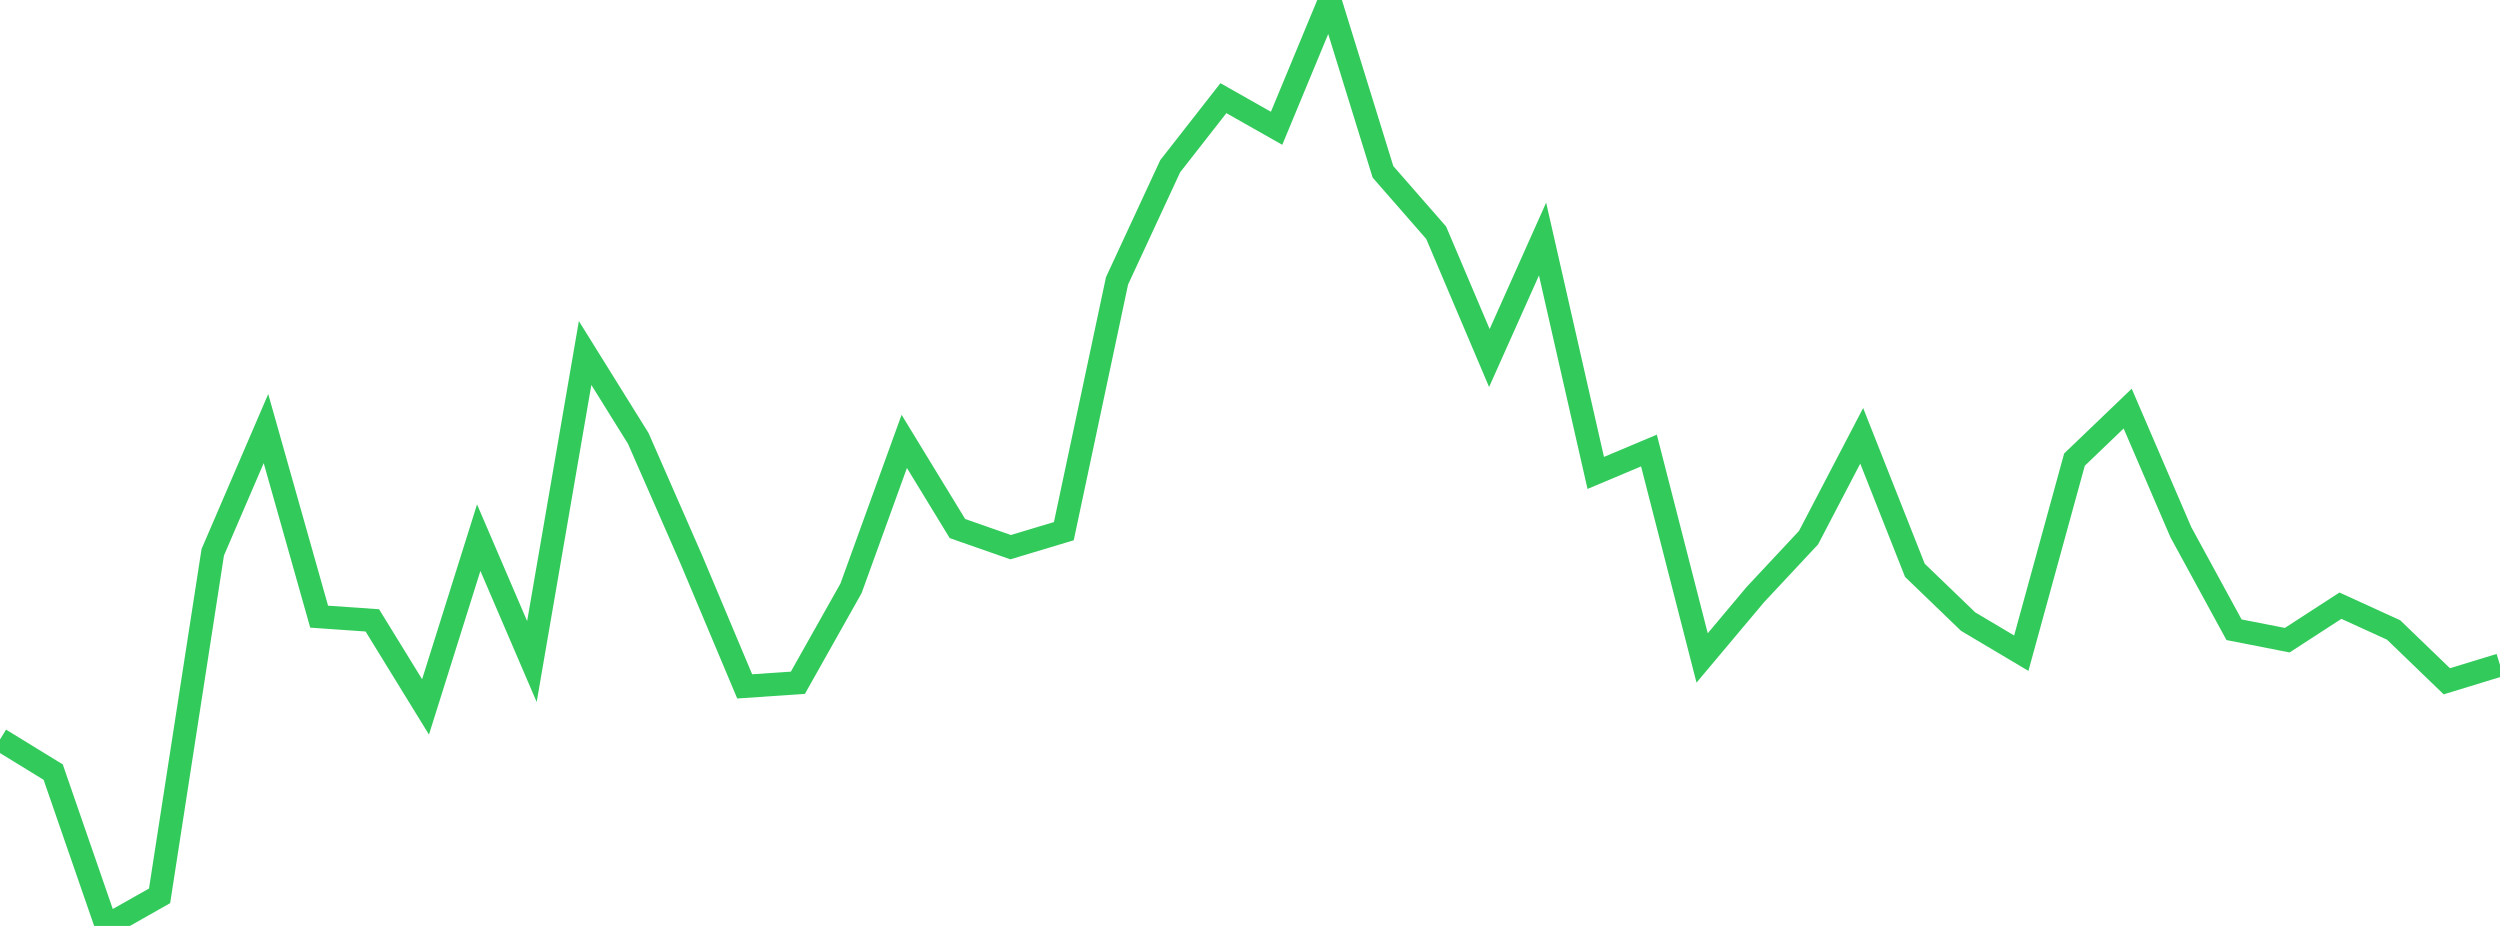 <?xml version="1.0" standalone="no"?>
<!DOCTYPE svg PUBLIC "-//W3C//DTD SVG 1.1//EN" "http://www.w3.org/Graphics/SVG/1.1/DTD/svg11.dtd">

<svg width="135" height="50" viewBox="0 0 135 50" preserveAspectRatio="none" 
  xmlns="http://www.w3.org/2000/svg"
  xmlns:xlink="http://www.w3.org/1999/xlink">


<polyline points="0.0, 39.932 2.872, 41.694 5.745, 50.0 8.617, 48.375 11.489, 29.821 14.362, 23.143 17.234, 33.3 20.106, 33.5 22.979, 38.173 25.851, 29.034 28.723, 35.724 31.596, 19.062 34.468, 23.678 37.34, 30.233 40.213, 37.064 43.085, 36.87 45.957, 31.766 48.83, 23.836 51.702, 28.542 54.574, 29.547 57.447, 28.683 60.319, 15.167 63.191, 8.975 66.064, 5.301 68.936, 6.927 71.809, 0.0 74.681, 9.28 77.553, 12.567 80.426, 19.334 83.298, 12.909 86.17, 25.538 89.043, 24.329 91.915, 35.529 94.787, 32.109 97.66, 29.035 100.532, 23.534 103.404, 30.797 106.277, 33.565 109.149, 35.272 112.021, 24.82 114.894, 22.064 117.766, 28.737 120.638, 34.006 123.511, 34.57 126.383, 32.707 129.255, 34.018 132.128, 36.789 135.0, 35.911" fill="none" stroke="#32ca5b" stroke-width="1.25"/>

</svg>